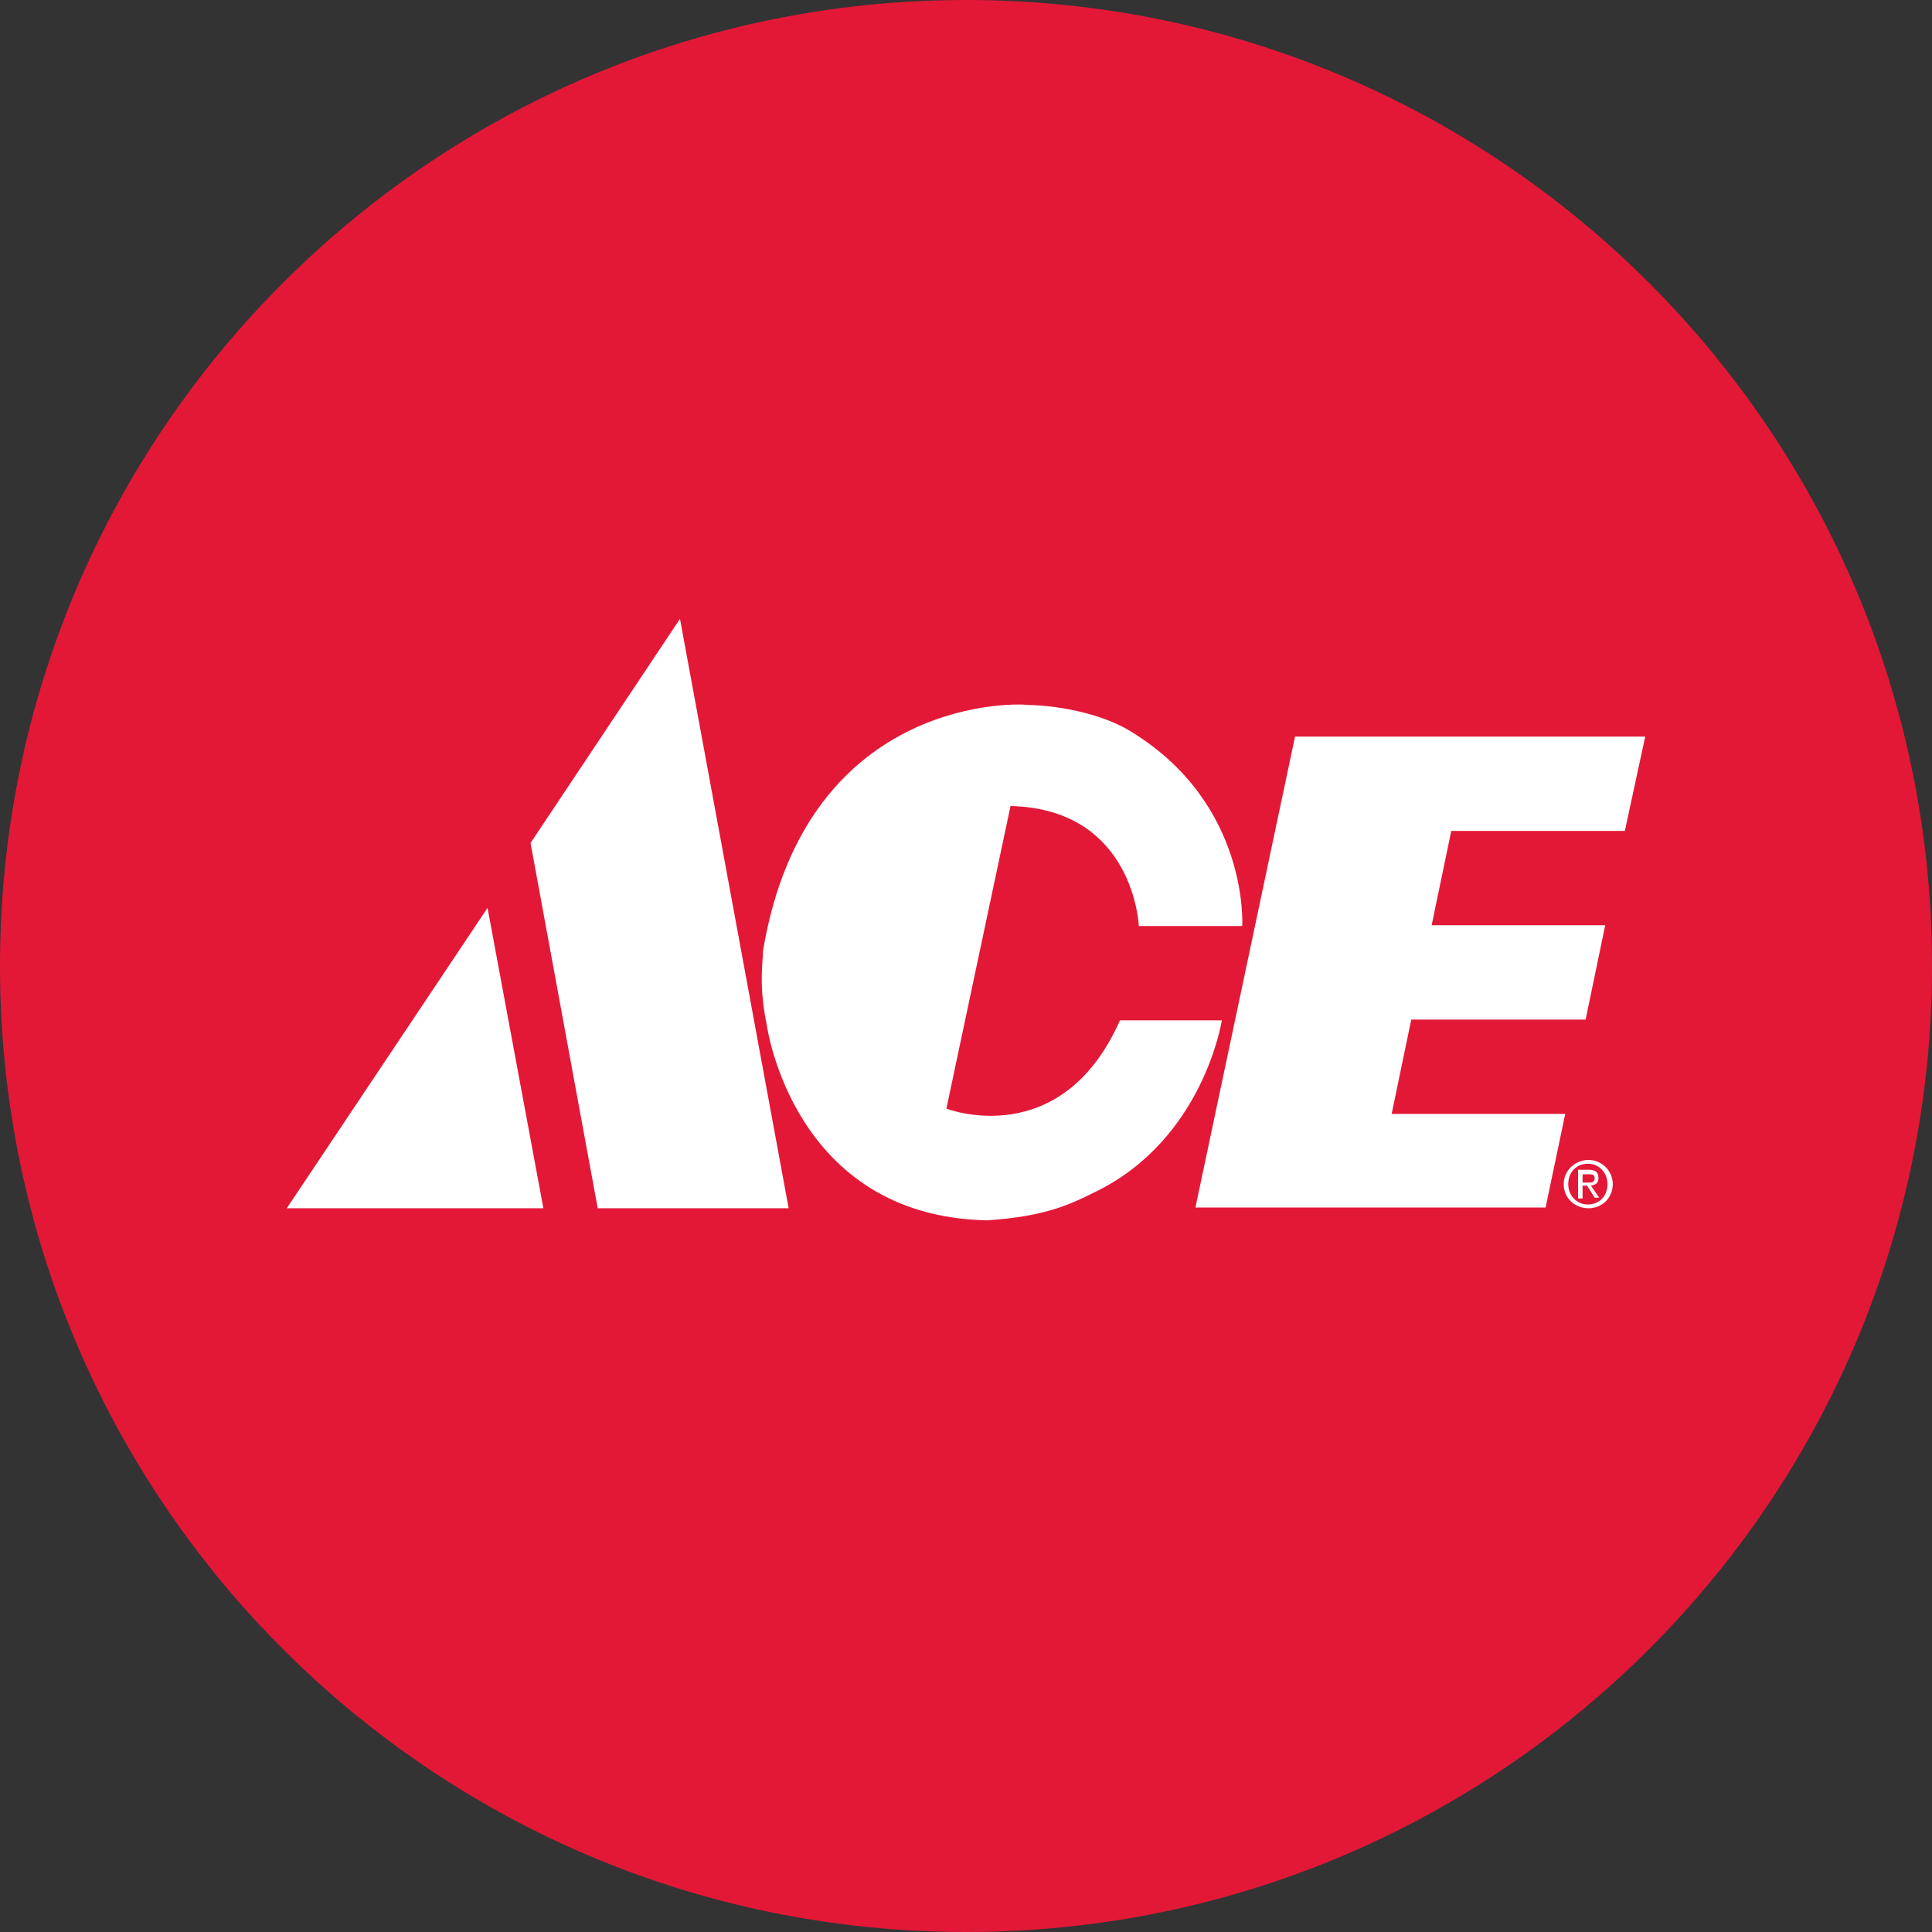 <?xml version="1.0" encoding="utf-8"?>
<!-- Generator: Adobe Illustrator 28.1.0, SVG Export Plug-In . SVG Version: 6.00 Build 0)  -->
<svg version="1.1"
	 id="Layer_1" xmlns:rdf="http://www.w3.org/1999/02/22-rdf-syntax-ns#" xmlns:cc="http://creativecommons.org/ns#" xmlns:dc="http://purl.org/dc/elements/1.1/"
	 xmlns="http://www.w3.org/2000/svg" xmlns:xlink="http://www.w3.org/1999/xlink" x="0px" y="0px" width="256px" height="256px"
	 viewBox="0 0 256 256" style="enable-background:new 0 0 256 256;" xml:space="preserve">
<rect x="0" y="0" width="256" height="256" fill="#333333" stroke="none"/>
<style type="text/css">
	.st0{fill:#E31837;}
	.st1{fill:#FFFFFF;}
</style>
<path class="st0" d="M128,256L128,256C57.3,256,0,198.7,0,128l0,0C0,57.3,57.3,0,128,0l0,0c70.7,0,128,57.3,128,128l0,0
	C256,198.7,198.7,256,128,256z"/>
<g>
	<path id="path3733" class="st1" d="M101.1,126c0,1.6-0.6,4.5,0.5,9.8c0,0,3.4,25.4,29.2,25.9c7.4-0.5,10.6-1.9,14.4-3.8
		c14.3-7,16.7-22.7,16.7-22.7h-13.5c-7.8,17.6-23,11.7-23,11.7l8.5-40.1c16.4,0.4,17,15.9,17,15.9h13.7c0,0,1-16.2-14.8-25.8
		c-3.2-2-8.6-3.4-13.8-3.5C136.1,93.3,106.9,91.4,101.1,126"/>
	<polyline id="polyline3735" class="st1" points="218,97.6 215.3,110.1 192.3,110.1 189.7,122.6 212.7,122.6 210.1,135.1 187,135.1 
		184.4,147.6 207.4,147.6 204.8,160 158.4,160 171.6,97.6 218,97.6 	"/>
	<polyline id="polyline3737" class="st1" points="72,160.1 64.6,120.3 38,160.1 72,160.1 	"/>
	<polyline id="polyline3739" class="st1" points="104.5,160.1 79.2,160.1 70.3,111.7 90.1,82 104.5,160.1 	"/>
	<path id="path3741" class="st1" d="M207.2,156.9c0-1.8,1.5-3.2,3.3-3.2c1.7,0,3.2,1.4,3.2,3.2c0,1.9-1.5,3.2-3.2,3.2
		C208.7,160.1,207.2,158.8,207.2,156.9 M210.4,159.6c1.5,0,2.6-1.1,2.6-2.7c0-1.5-1.1-2.7-2.6-2.7c-1.5,0-2.6,1.1-2.6,2.7
		C207.8,158.4,208.9,159.6,210.4,159.6z M209.7,158.8h-0.6V155h1.4c0.9,0,1.3,0.3,1.3,1.1c0,0.7-0.4,0.9-1,1l1.1,1.6h-0.6l-1-1.6
		h-0.6L209.7,158.8L209.7,158.8z M210.4,156.7c0.5,0,0.9,0,0.9-0.6c0-0.5-0.4-0.5-0.8-0.5h-0.8v1.1H210.4L210.4,156.7z"/>
</g>
</svg>
